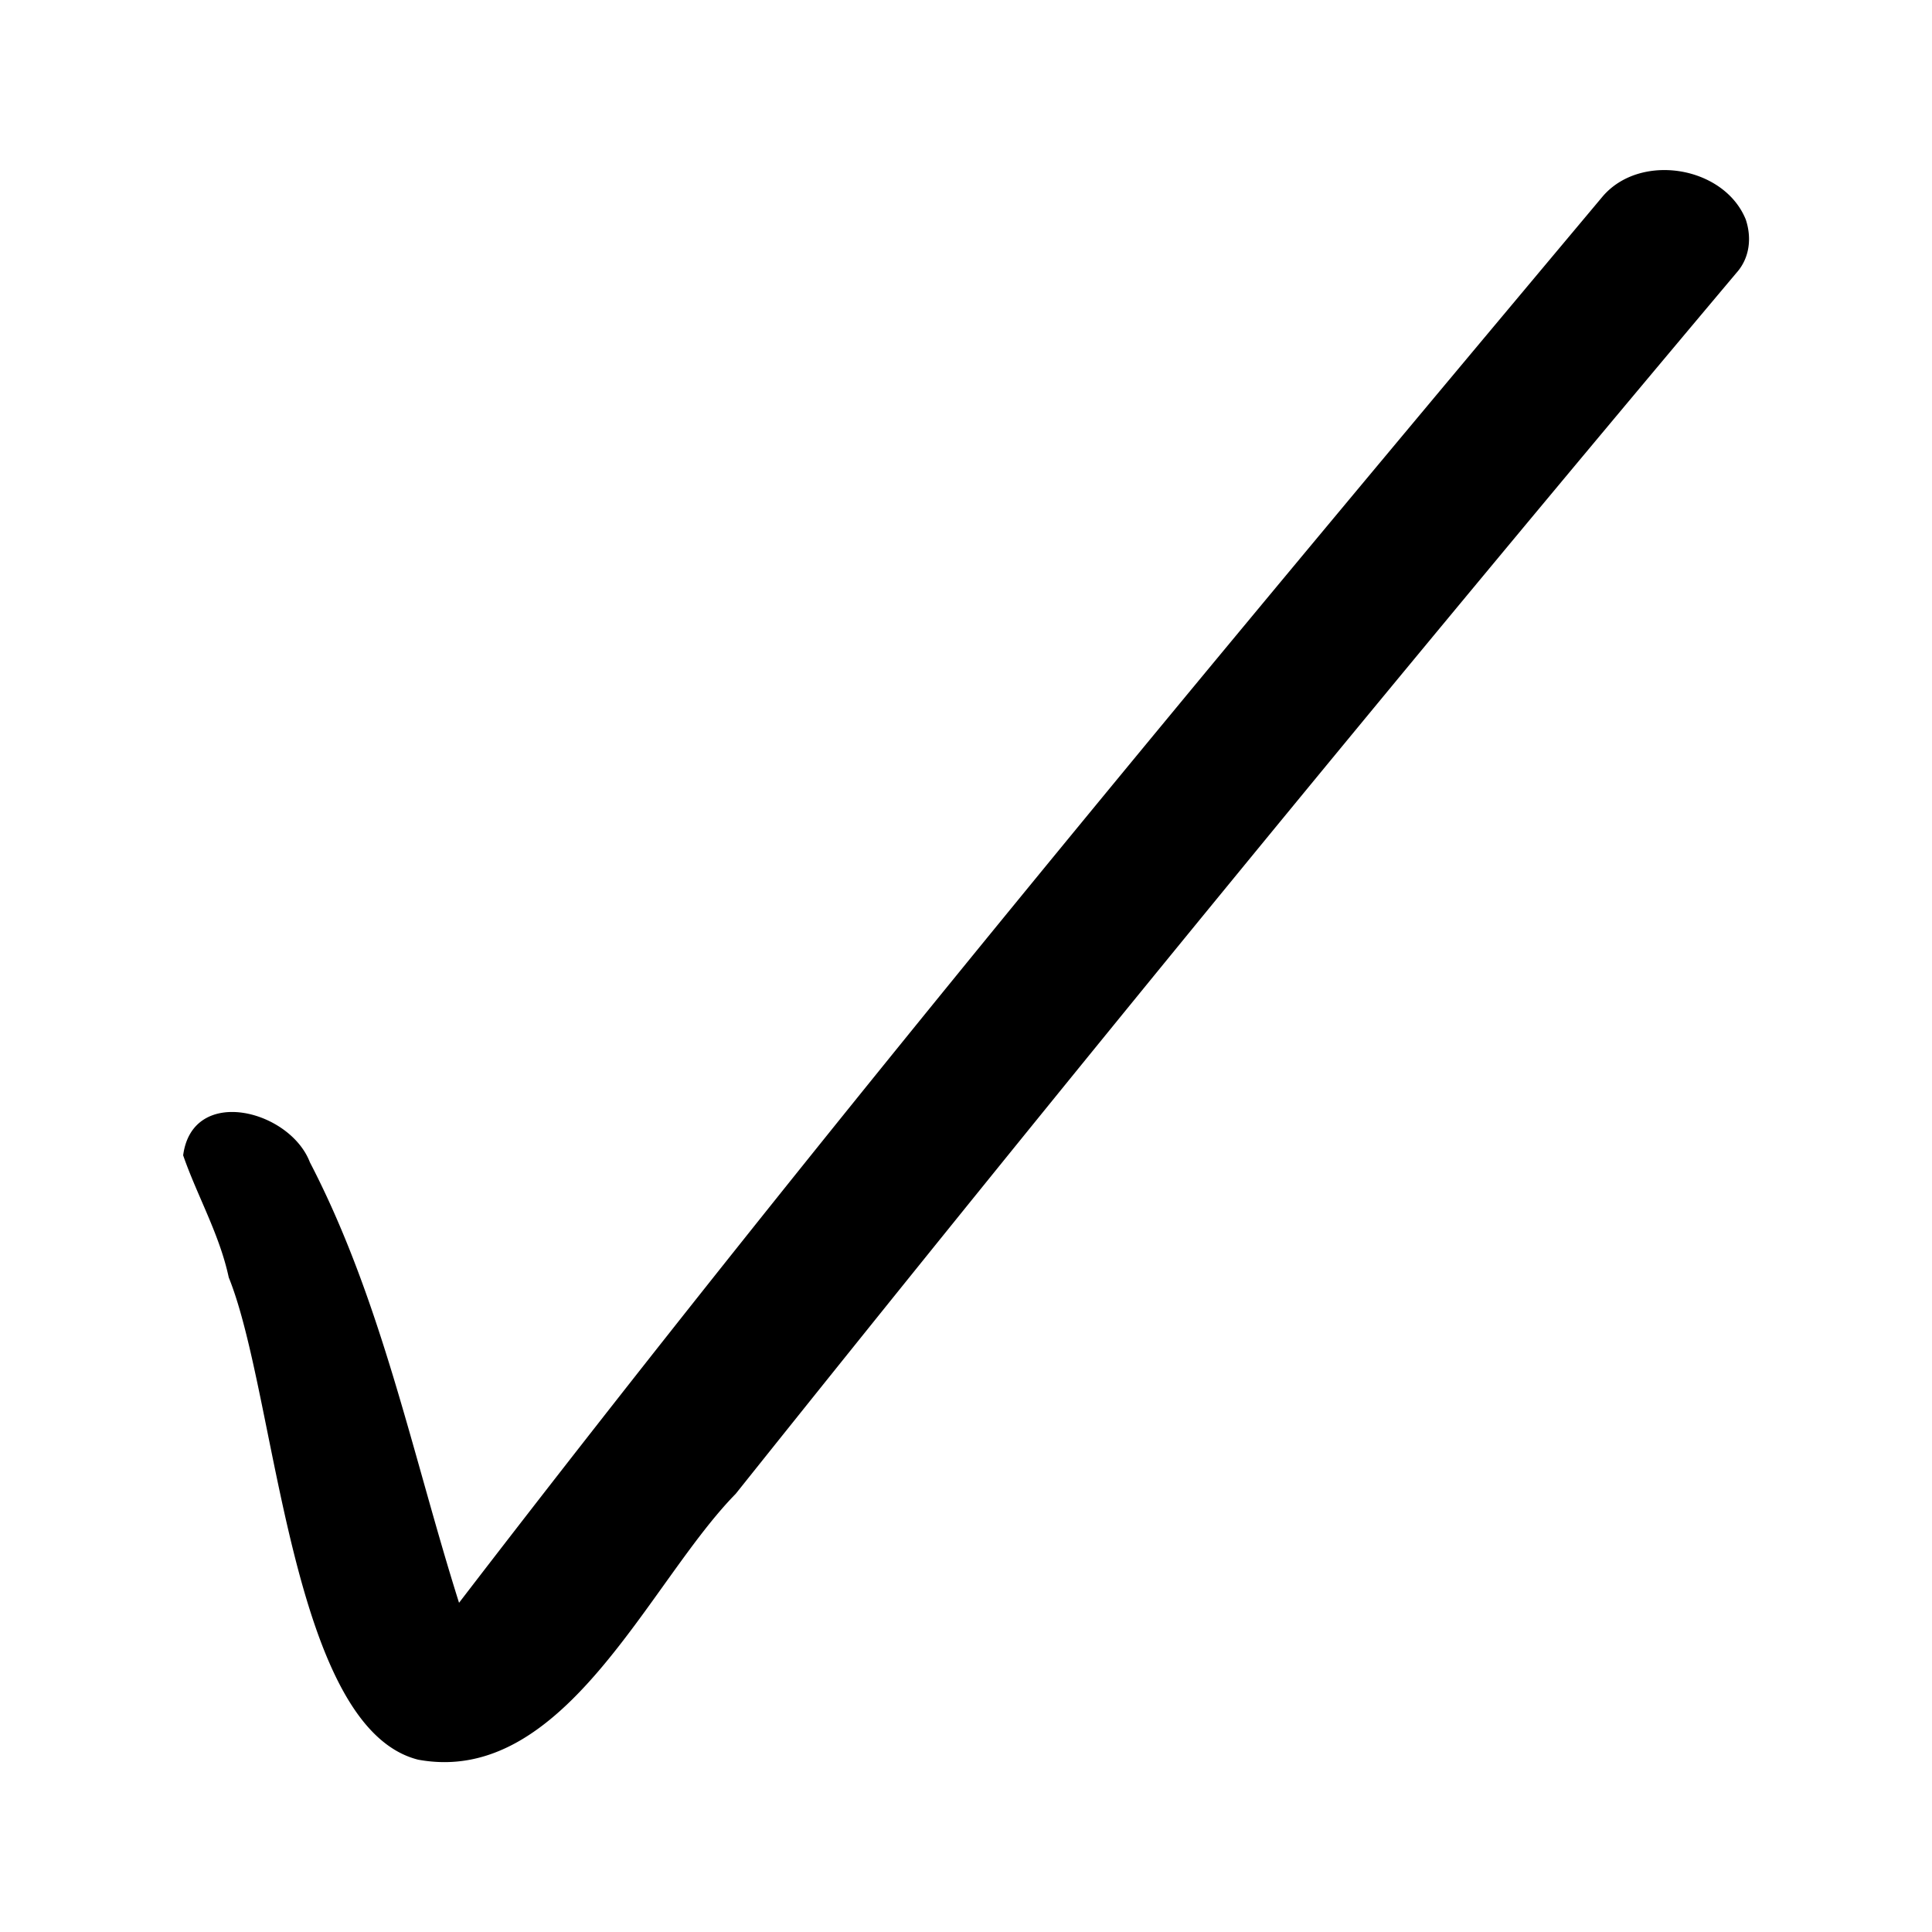 <svg xmlns="http://www.w3.org/2000/svg"  viewBox="0 0 250 250">
  <path d="M225.9 28.4c-2.8-6.9-13.6-8.7-18.5-3-50.2 59.9-100.4 120-148 182-6-19-10-39.1-19.3-57-2.6-6.8-15.2-10-16.4-.9 1.8 5.2 4.7 10.2 5.9 15.8 6.2 15.3 7.9 58.2 24.5 62.4 19 3.5 29.8-22.9 41.1-34.4a7976.7 7976.7 0 0 1 129.5-158c1.7-1.9 2-4.5 1.2-6.9Z"/>
</svg>